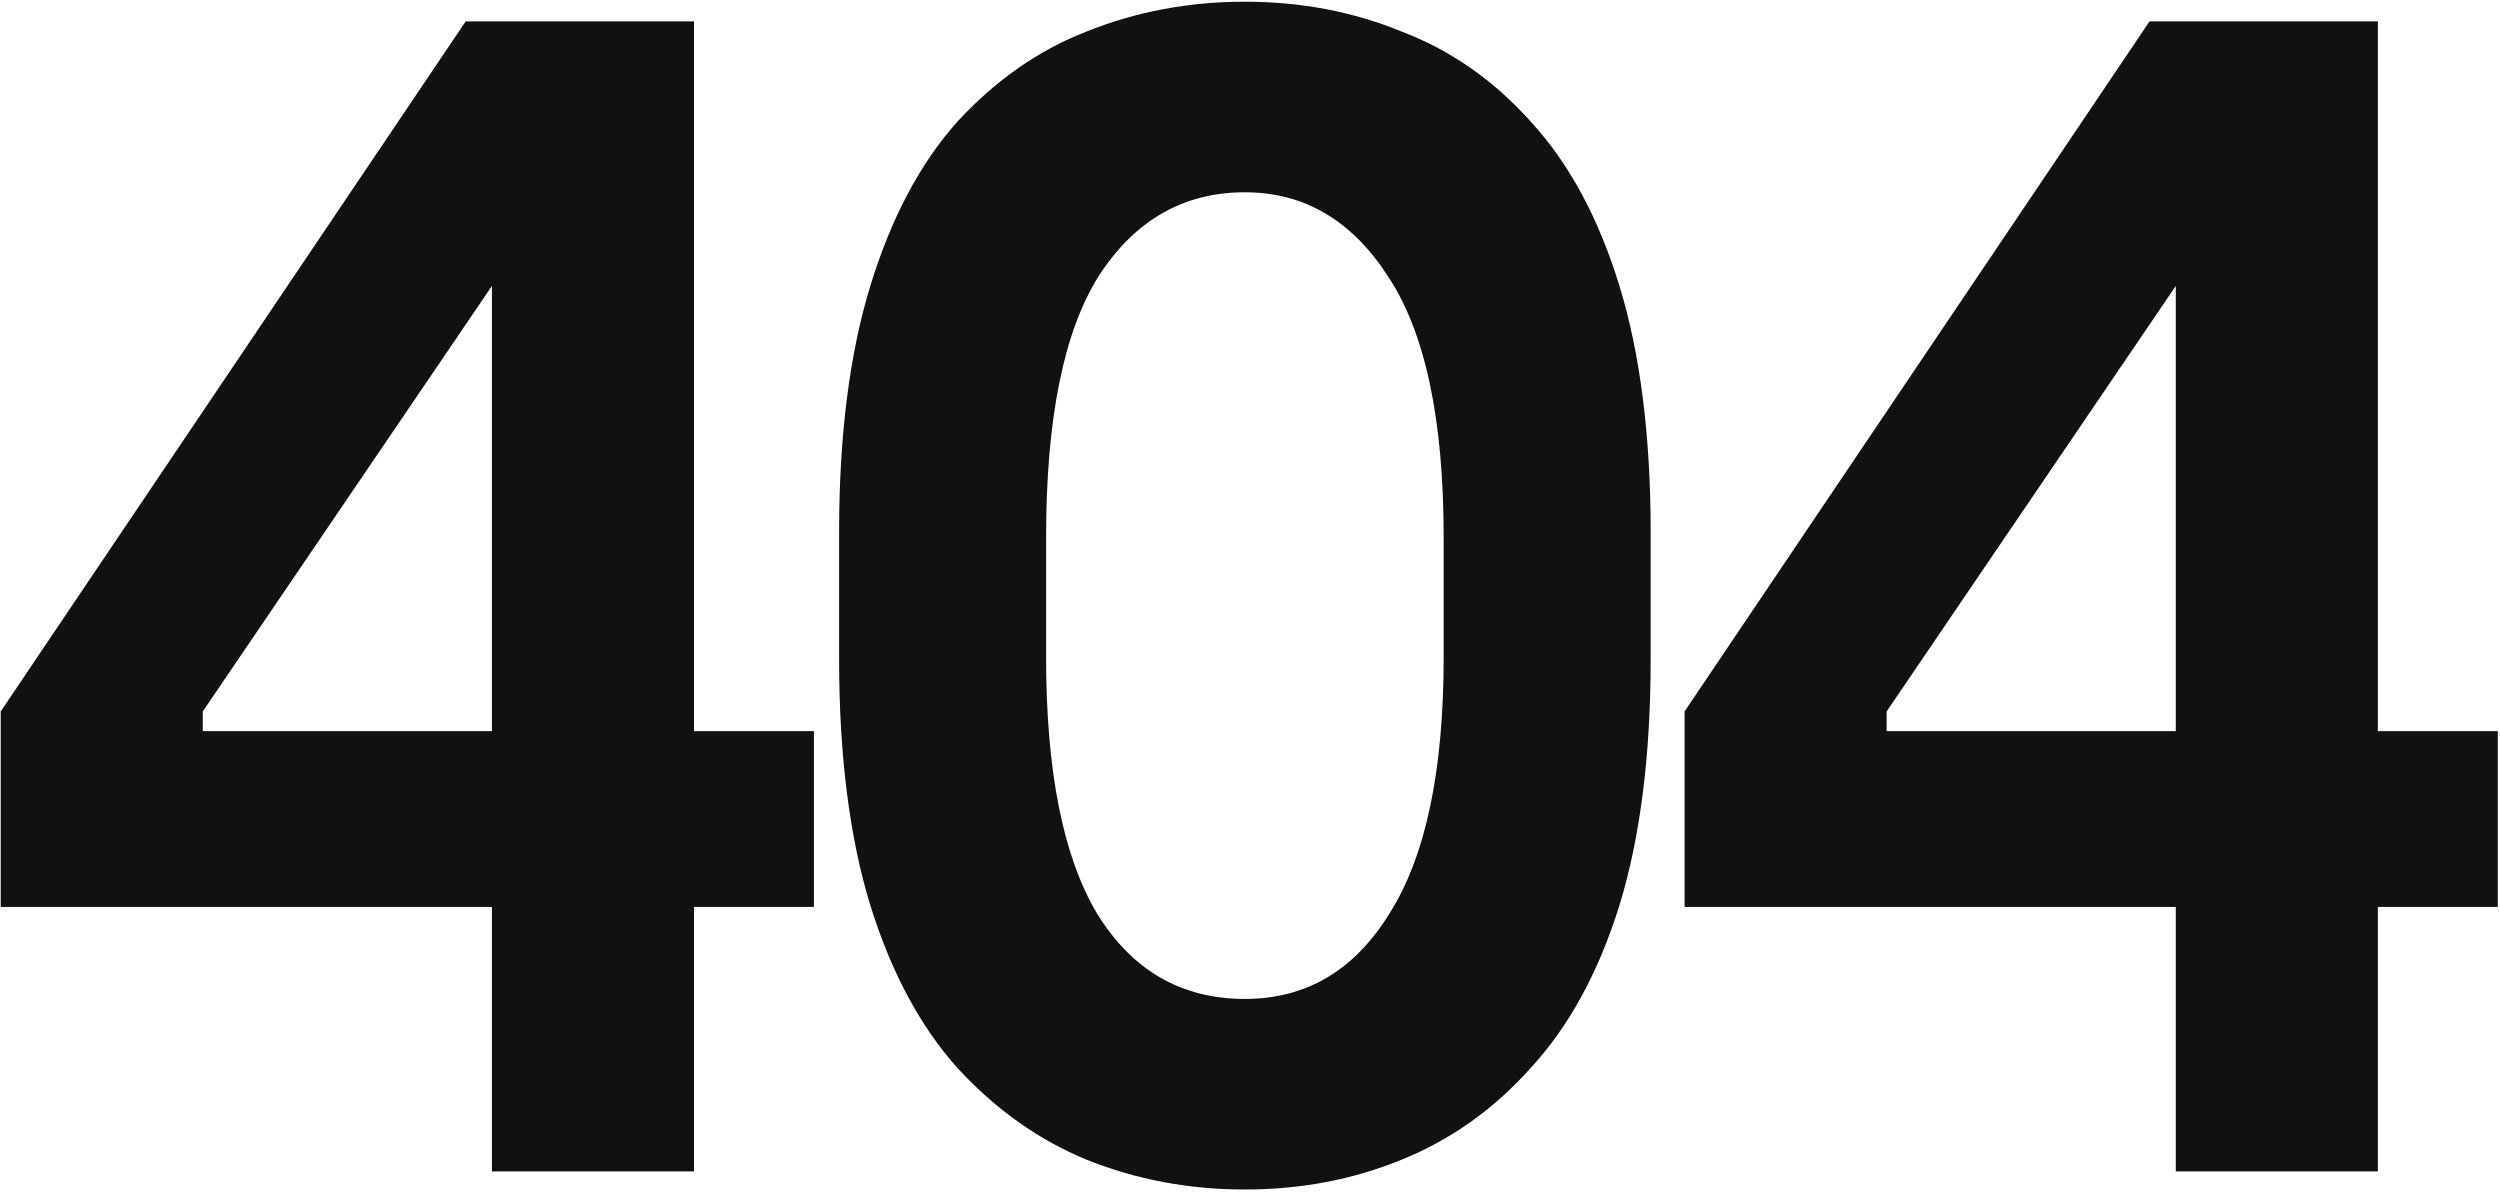 <svg width="700" height="334" viewBox="0 0 700 334" fill="none" xmlns="http://www.w3.org/2000/svg">
<path d="M137.74 328V80.06L56.78 199.2V204.72H227.9V253.94H0.2V199.2L130.38 6H194.32V328H137.74ZM234.947 184.48V149.06C234.947 122.073 237.861 99.073 243.687 80.06C249.514 61.047 257.641 45.713 268.067 34.06C278.801 22.407 290.914 13.973 304.407 8.76C318.207 3.24 332.927 0.48 348.567 0.48C364.207 0.48 378.774 3.24 392.267 8.76C406.067 13.973 418.181 22.407 428.607 34.06C439.341 45.713 447.621 61.047 453.447 80.06C459.274 99.073 462.187 122.073 462.187 149.06V184.48C462.187 211.467 459.274 234.467 453.447 253.48C447.621 272.187 439.341 287.367 428.607 299.02C418.181 310.673 406.067 319.26 392.267 324.78C378.774 330.3 364.207 333.06 348.567 333.06C332.927 333.06 318.207 330.3 304.407 324.78C290.914 319.26 278.801 310.673 268.067 299.02C257.641 287.367 249.514 272.187 243.687 253.48C237.861 234.467 234.947 211.467 234.947 184.48ZM292.907 184.02C292.907 215.913 297.661 239.833 307.167 255.78C316.981 271.727 330.781 279.7 348.567 279.7C365.741 279.7 379.234 271.727 389.047 255.78C399.167 239.833 404.227 215.913 404.227 184.02V150.44C404.227 117.32 399.014 92.94 388.587 77.3C378.467 61.66 365.127 53.84 348.567 53.84C331.394 53.84 317.747 61.66 307.627 77.3C297.814 92.94 292.907 117.32 292.907 150.44V184.02ZM609.222 328V80.06L528.262 199.2V204.72H699.382V253.94H471.682V199.2L601.862 6H665.802V328H609.222Z" fill="#111111"/>
</svg>
